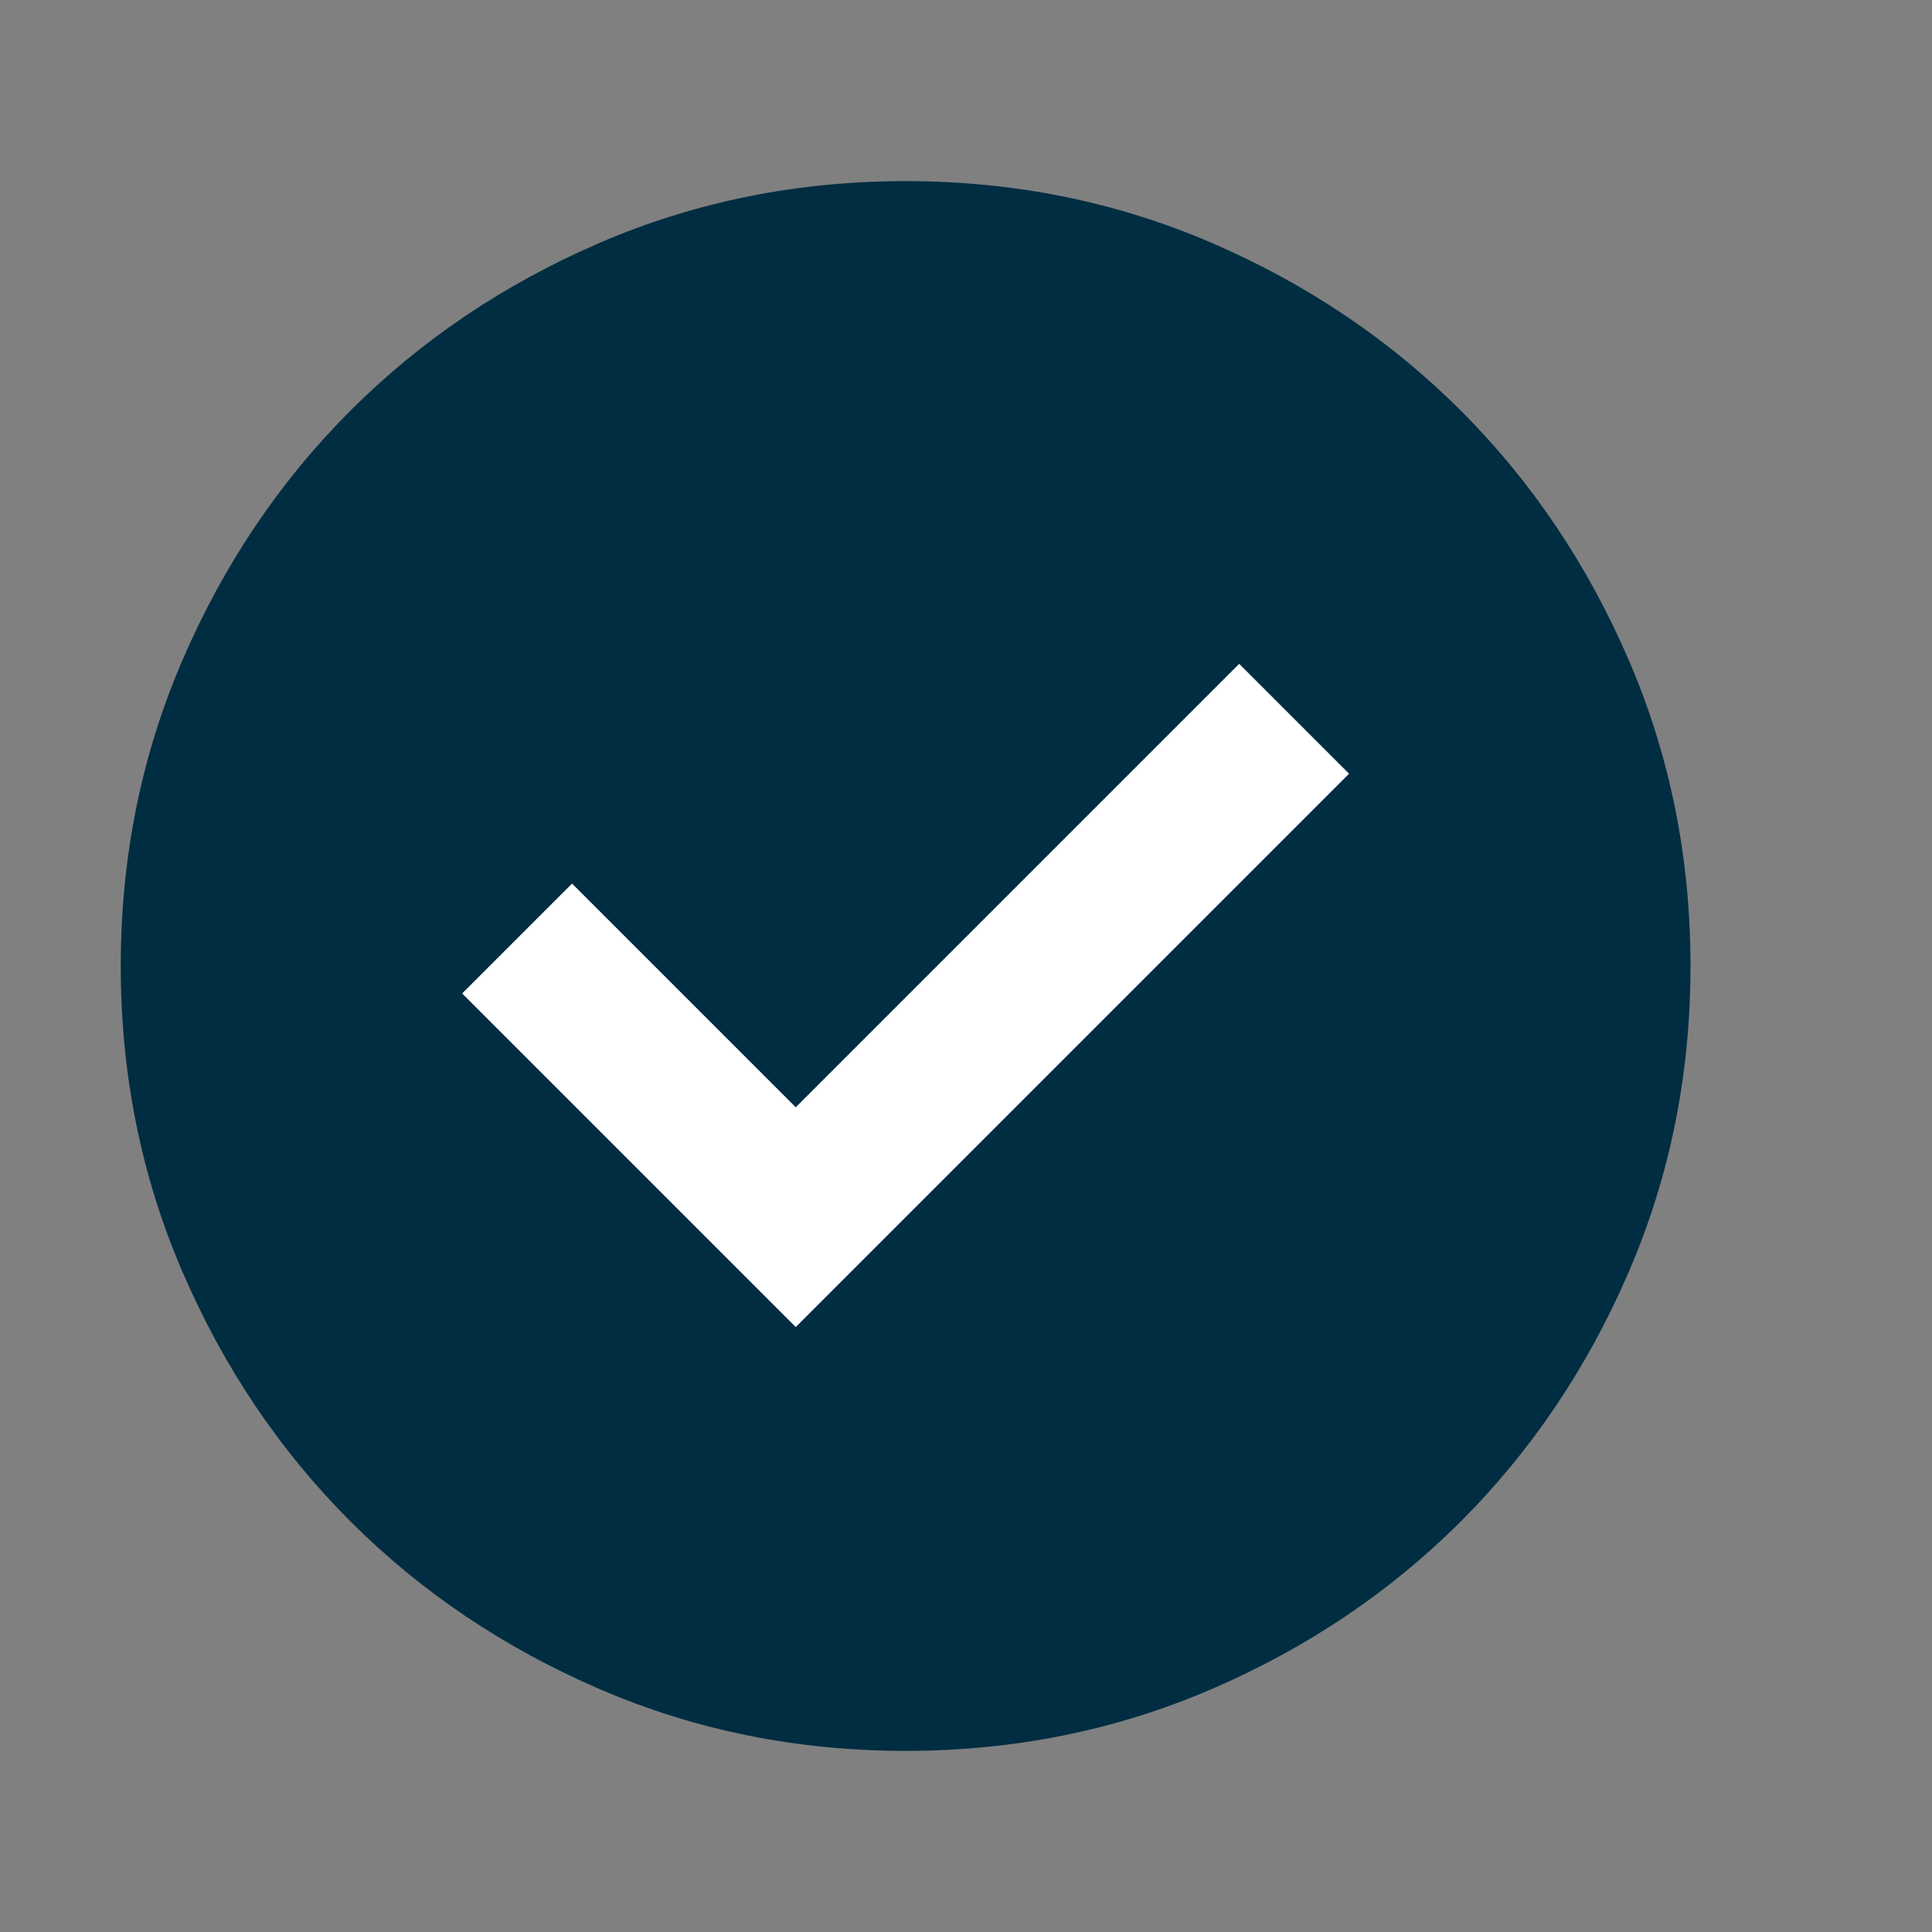 <?xml version="1.0" encoding="UTF-8"?> <svg xmlns="http://www.w3.org/2000/svg" width="32" height="32" viewBox="0 0 32 32" fill="none"><rect x="0" y="0" width="32" height="32" fill="#808080" stroke="none"/> <circle cx="15" cy="16" r="12" fill="white"></circle> <path d="M13.18 21.98L22.345 12.815L20.525 10.995L13.18 18.34L9.475 14.635L7.655 16.455L13.18 21.98ZM15 29C13.202 29 11.512 28.659 9.93 27.976C8.348 27.294 6.973 26.367 5.803 25.198C4.633 24.027 3.706 22.652 3.024 21.07C2.341 19.488 2 17.798 2 16C2 14.202 2.341 12.512 3.024 10.93C3.706 9.348 4.633 7.973 5.803 6.803C6.973 5.633 8.348 4.706 9.93 4.023C11.512 3.341 13.202 3 15 3C16.798 3 18.488 3.341 20.07 4.023C21.652 4.706 23.027 5.633 24.198 6.803C25.367 7.973 26.294 9.348 26.976 10.93C27.659 12.512 28 14.202 28 16C28 17.798 27.659 19.488 26.976 21.07C26.294 22.652 25.367 24.027 24.198 25.198C23.027 26.367 21.652 27.294 20.07 27.976C18.488 28.659 16.798 29 15 29Z" fill="#002D42"></path> </svg> 